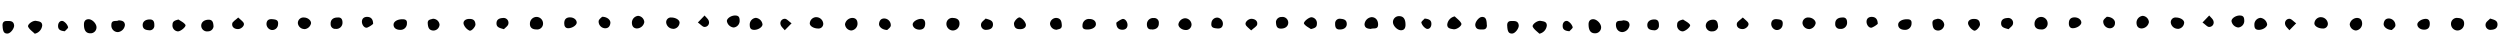 <svg id="Ebene_1" data-name="Ebene 1" xmlns="http://www.w3.org/2000/svg" viewBox="0 0 1000 20"><path d="M33.58,9.74c0-.94.35-2,1.79-2.06s3.21,1.71,3.23,3.22a2.37,2.37,0,0,1-2.45,2.42c-1.7,0-2.59-1.13-2.57-3.58"/><path d="M214.51,11.77c-1.67,0-2.58-.84-2.54-2.24a2.68,2.68,0,0,1,2.78-2.76,2.64,2.64,0,0,1,2.47,2.69,2.35,2.35,0,0,1-2.71,2.31"/><path d="M13.91,13.49c-.91-.91-2.12-1.68-2.64-2.78-.43-.9,1.84-2.61,3.17-2.36,1.05.2,2.48.23,2.44,1.9a3.78,3.78,0,0,1-3,3.24"/><path d="M47.41,8.13c1.3.08,2.46.29,2.56,1.83a3.15,3.15,0,0,1-2.8,2.88A2.62,2.62,0,0,1,44.54,10c0-2.22,1.88-1.33,2.87-1.82"/><path d="M254.69,11.38c-1.36-.09-1.92-1-1.93-2.33a2.76,2.76,0,0,1,2.49-2.71,2.68,2.68,0,0,1,2.47,2.5,3.06,3.06,0,0,1-3,2.54"/><path d="M121.78,11.62a2.64,2.64,0,0,1-2.63-2.29A2.21,2.21,0,0,1,121.56,7c1.53,0,2.9,1.14,2.86,2.29a2.92,2.92,0,0,1-2.64,2.37"/><path d="M269.27,11.52a2.83,2.83,0,0,1-2.79-2.43,1.87,1.87,0,0,1,2-2.09c1.69,0,3.29.88,3.35,2a2.62,2.62,0,0,1-2.59,2.56"/><path d="M295.86,8.49a2.67,2.67,0,0,1-2.4,2.51,3.07,3.07,0,0,1-2.71-2.57c0-1.11,1.75-2.27,3.39-2.23s1.72,1.09,1.72,2.29"/><path d="M85.41,10.6a2.21,2.21,0,0,1-2.24,1.94,2.33,2.33,0,0,1-2.68-2.13C80.42,9,81.51,8,83.2,7.89s2.13.86,2.21,2.71"/><path d="M1,10.21c0-.69.11-1.84,1.65-1.81,1.22,0,2.73-.2,3,1.63.17,1.26-1.41,3.3-2.54,3.38-1.44.1-2-.62-2.09-3.2"/><path d="M162.77,9.32a2.53,2.53,0,0,1-2.69,2.62c-1.7,0-2.72-.87-2.65-2.16s1.76-2.13,3.64-2.08c1.07,0,1.82.36,1.7,1.62"/><path d="M135,7c1.41-.14,2,.62,2,2.06a2.46,2.46,0,0,1-2.74,2.49,1.82,1.82,0,0,1-2-1.92c-.1-1.62.89-2.6,2.7-2.63"/><path d="M173.12,7.51a2.61,2.61,0,0,1,2.7,2.36,2.49,2.49,0,0,1-2.55,2.35c-1.75-.13-2.06-1.35-2.17-2.83-.13-1.68,1.17-1.55,2-1.88"/><path d="M71.38,7.8c1,.68,2.16,1.19,2.77,2.11.47.69-1.87,2.67-3,2.64A2.35,2.35,0,0,1,69,9.89c0-1.4.93-1.7,2.38-2.09"/><path d="M190.18,9.82c0,.87-1.61,2.82-2.46,2.39a4.54,4.54,0,0,1-2.25-2.52c-.34-1.31.78-2.09,2.14-2.12s2.48.28,2.57,2.25"/><path d="M227.23,11.29c-1,0-1.57-.77-1.54-2,0-1.45.7-2.32,2.23-2.35s2.76.9,2.77,2.1c0,1-1.72,2.26-3.46,2.26"/><path d="M108.89,7.67c1.33.13,2.61.22,2.32,2.18A2.32,2.32,0,0,1,108.65,12a2.49,2.49,0,0,1-2.05-2.59c.13-1.39,1-1.84,2.29-1.74"/><path d="M240.85,6.71c2.05,0,3.44,1.31,3.3,2.52s-.74,2.08-2.1,2.08a2.69,2.69,0,0,1-2.59-2.91c.15-.76,1.09-1.35,1.39-1.69"/><path d="M61.73,10.09a1.84,1.84,0,0,1-2.18,2C58.19,12,57.08,11.6,57.07,10c0-1.38,1.14-2.23,2.84-2.22,1.33,0,1.86.74,1.82,2.33"/><path d="M201.6,11.68c-1.74-.48-3.08-.72-3-2.48.08-1.54,1.3-1.94,2.57-2a1.94,1.94,0,0,1,2.14,2.48c-.18.75-1.13,1.33-1.73,2"/><path d="M149.25,9.55a8.23,8.23,0,0,1-2.39,1.5c-1.1.28-2.16-1.16-2.09-2.49s1.08-1.87,2.26-1.8,2.21.71,2.22,2.79"/><path d="M95.28,7c1,1,2,1.57,2.26,2.36.33,1-1.16,2.31-2.34,2.28-1.46,0-2.54-.85-2.31-2.22C93,8.64,94.26,8,95.28,7"/><path d="M279.14,9l2.7-2.81c.59.76,1.52,1.45,1.7,2.3a1.76,1.76,0,0,1-1.75,2.28c-.74,0-1.43-.92-2.65-1.77"/><path d="M25.94,12.5c-2-.17-2.77-.78-2.71-2.26.05-1.32,1-2.14,2-1.8a4.07,4.07,0,0,1,2,2.39c.15.41-1,1.28-1.3,1.67"/><path d="M562.2,10.1c-.05.94-.37,2-1.81,2s-3.2-1.74-3.21-3.25a2.38,2.38,0,0,1,2.49-2.39c1.69,0,2.57,1.15,2.53,3.6"/><path d="M381.28,7.19c1.68.06,2.57.87,2.52,2.27A2.68,2.68,0,0,1,381,12.19a2.65,2.65,0,0,1-2.44-2.72,2.35,2.35,0,0,1,2.73-2.28"/><path d="M581.9,6.56c.9.92,2.1,1.7,2.62,2.8.42.9-1.88,2.59-3.2,2.33-1.05-.21-2.48-.26-2.42-1.92a3.77,3.77,0,0,1,3-3.21"/><path d="M548.35,11.57c-1.3-.1-2.46-.31-2.54-1.86a3.14,3.14,0,0,1,2.83-2.85c1.53,0,2.59,1.14,2.6,2.92,0,2.22-1.9,1.31-2.89,1.79"/><path d="M341.1,7.17c1.36.1,1.91,1,1.91,2.35a2.76,2.76,0,0,1-2.51,2.68A2.69,2.69,0,0,1,338,9.67a3.07,3.07,0,0,1,3.06-2.5"/><path d="M474,7.3a2.65,2.65,0,0,1,2.61,2.32A2.21,2.21,0,0,1,474.19,12c-1.53-.06-2.89-1.17-2.83-2.31A2.91,2.91,0,0,1,474,7.3"/><path d="M326.53,6.87a2.81,2.81,0,0,1,2.76,2.46,1.87,1.87,0,0,1-2.05,2.07c-1.69,0-3.28-.91-3.33-2a2.63,2.63,0,0,1,2.62-2.54"/><path d="M299.9,9.63a2.69,2.69,0,0,1,2.44-2.49A3,3,0,0,1,305,9.74c0,1.11-1.77,2.25-3.4,2.2s-1.71-1.12-1.71-2.31"/><path d="M510.38,8.7a2.21,2.21,0,0,1,2.26-1.91,2.32,2.32,0,0,1,2.66,2.15c.05,1.43-1,2.43-2.74,2.5s-2.12-.89-2.18-2.74"/><path d="M594.77,10c0,.69-.13,1.84-1.67,1.79-1.22,0-2.73.17-3-1.66-.16-1.26,1.44-3.28,2.57-3.35,1.44-.09,2,.64,2.06,3.22"/><path d="M433,10.19a2.54,2.54,0,0,1,2.73-2.6c1.69,0,2.71.9,2.63,2.19s-1.79,2.11-3.67,2c-1.07,0-1.82-.37-1.69-1.63"/><path d="M460.76,11.76c-1.41.13-2-.64-2-2.08a2.47,2.47,0,0,1,2.77-2.46,1.82,1.82,0,0,1,2,2c.08,1.61-.92,2.58-2.73,2.59"/><path d="M422.63,11.89A2.63,2.63,0,0,1,420,9.5a2.5,2.5,0,0,1,2.58-2.33c1.75.16,2.05,1.37,2.14,2.85.11,1.69-1.19,1.54-2,1.87"/><path d="M524.38,11.64c-1-.69-2.15-1.21-2.75-2.13-.46-.7,1.9-2.65,3-2.61a2.36,2.36,0,0,1,2.12,2.69c0,1.39-.95,1.68-2.4,2.05"/><path d="M405.59,9.4c0-.87,1.65-2.8,2.49-2.37a4.56,4.56,0,0,1,2.23,2.55c.32,1.31-.8,2.08-2.17,2.09s-2.47-.3-2.55-2.27"/><path d="M368.57,7.55c1,0,1.56.78,1.51,2-.05,1.44-.72,2.31-2.25,2.32s-2.75-.92-2.76-2.13c0-1,1.75-2.23,3.5-2.21"/><path d="M486.87,11.38c-1.33-.14-2.61-.24-2.3-2.2a2.32,2.32,0,0,1,2.59-2.12,2.5,2.5,0,0,1,2,2.61c-.15,1.39-1,1.83-2.31,1.71"/><path d="M354.89,12c-2.05-.07-3.42-1.34-3.27-2.55s.77-2.08,2.12-2.06a2.69,2.69,0,0,1,2.57,2.93c-.17.76-1.12,1.34-1.42,1.68"/><path d="M534.05,9.46a1.84,1.84,0,0,1,2.2-1.94c1.36.1,2.47.47,2.46,2.1,0,1.38-1.16,2.21-2.86,2.18-1.33,0-1.85-.76-1.8-2.34"/><path d="M394.19,7.41c1.74.51,3.07.76,3,2.52-.1,1.54-1.32,1.93-2.6,2a1.94,1.94,0,0,1-2.11-2.5c.2-.75,1.15-1.32,1.75-2"/><path d="M446.53,9.08a8.39,8.39,0,0,1,2.4-1.47c1.11-.27,2.15,1.18,2.07,2.51s-1.1,1.86-2.28,1.77-2.2-.73-2.19-2.81"/><path d="M500.47,12.16c-1-1-2-1.58-2.23-2.37-.32-1,1.18-2.3,2.36-2.27,1.46.05,2.53.89,2.28,2.25-.15.82-1.38,1.43-2.41,2.39"/><path d="M316.63,9.32,313.9,12.1c-.59-.77-1.51-1.47-1.68-2.32A1.77,1.77,0,0,1,314,7.52c.74.05,1.42.93,2.63,1.8"/><path d="M569.86,7.42c2,.2,2.76.81,2.69,2.29-.06,1.32-1,2.13-2,1.77a4.09,4.09,0,0,1-2-2.4c-.14-.42,1-1.27,1.32-1.66"/><path d="M635.42,9.74c0-.94.35-2,1.79-2.06s3.22,1.71,3.24,3.22A2.38,2.38,0,0,1,638,13.32c-1.7,0-2.58-1.13-2.57-3.58"/><path d="M816.36,11.77c-1.68,0-2.58-.84-2.55-2.24a2.69,2.69,0,0,1,2.79-2.76,2.63,2.63,0,0,1,2.46,2.69,2.34,2.34,0,0,1-2.7,2.31"/><path d="M615.76,13.49c-.92-.91-2.12-1.68-2.65-2.78-.43-.9,1.85-2.61,3.17-2.36,1.06.2,2.49.23,2.44,1.9a3.75,3.75,0,0,1-3,3.24"/><path d="M649.25,8.13c1.31.08,2.46.29,2.57,1.83A3.15,3.15,0,0,1,649,12.84c-1.53,0-2.6-1.12-2.63-2.89,0-2.22,1.89-1.33,2.87-1.82"/><path d="M856.54,11.38c-1.36-.09-1.92-1-1.94-2.33a2.77,2.77,0,0,1,2.49-2.71,2.69,2.69,0,0,1,2.48,2.5,3.08,3.08,0,0,1-3,2.54"/><path d="M723.63,11.62A2.66,2.66,0,0,1,721,9.33,2.21,2.21,0,0,1,723.4,7c1.53,0,2.91,1.14,2.86,2.29a2.92,2.92,0,0,1-2.63,2.37"/><path d="M871.11,11.52a2.83,2.83,0,0,1-2.79-2.43,1.88,1.88,0,0,1,2-2.09c1.68,0,3.28.88,3.35,2a2.64,2.64,0,0,1-2.6,2.56"/><path d="M897.71,8.49A2.67,2.67,0,0,1,895.3,11a3.06,3.06,0,0,1-2.7-2.57c0-1.11,1.74-2.27,3.38-2.23s1.72,1.09,1.73,2.29"/><path d="M687.26,10.6A2.22,2.22,0,0,1,685,12.54a2.34,2.34,0,0,1-2.69-2.13C682.27,9,683.35,8,685,7.89s2.13.86,2.22,2.71"/><path d="M602.86,10.21c0-.69.11-1.84,1.64-1.81,1.22,0,2.74-.2,3,1.63.17,1.26-1.41,3.3-2.53,3.38-1.44.1-2-.62-2.09-3.2"/><path d="M764.62,9.32a2.54,2.54,0,0,1-2.7,2.62c-1.69,0-2.72-.87-2.65-2.16S761,7.65,762.92,7.7c1.07,0,1.81.36,1.7,1.62"/><path d="M736.84,7c1.4-.14,2,.62,2,2.06a2.46,2.46,0,0,1-2.75,2.49,1.81,1.81,0,0,1-2-1.92C734,8,735,7.05,736.84,7"/><path d="M775,7.51a2.61,2.61,0,0,1,2.7,2.36,2.49,2.49,0,0,1-2.55,2.35c-1.75-.13-2.06-1.35-2.17-2.83-.13-1.68,1.17-1.55,2-1.88"/><path d="M673.22,7.8c.95.68,2.17,1.19,2.78,2.11.46.69-1.88,2.67-3,2.64a2.36,2.36,0,0,1-2.15-2.66c0-1.4.94-1.7,2.38-2.09"/><path d="M792,9.82c0,.87-1.62,2.82-2.47,2.39a4.57,4.57,0,0,1-2.25-2.52c-.33-1.31.78-2.09,2.14-2.12s2.48.28,2.58,2.25"/><path d="M829.07,11.29c-1,0-1.57-.77-1.53-2,0-1.45.69-2.32,2.22-2.35s2.76.9,2.78,2.1c0,1-1.73,2.26-3.47,2.26"/><path d="M710.73,7.67c1.33.13,2.62.22,2.33,2.18A2.32,2.32,0,0,1,710.49,12a2.51,2.51,0,0,1-2-2.59c.14-1.39,1-1.84,2.29-1.74"/><path d="M842.69,6.71c2.06,0,3.45,1.31,3.3,2.52a2,2,0,0,1-2.09,2.08,2.7,2.7,0,0,1-2.6-2.91c.16-.76,1.1-1.35,1.39-1.69"/><path d="M663.57,10.09a1.83,1.83,0,0,1-2.18,2C660,12,658.92,11.6,658.92,10c0-1.38,1.13-2.23,2.83-2.22,1.33,0,1.86.74,1.82,2.33"/><path d="M803.45,11.68c-1.75-.48-3.08-.72-3-2.48.09-1.54,1.3-1.94,2.58-2a1.94,1.94,0,0,1,2.13,2.48c-.18.75-1.12,1.33-1.72,2"/><path d="M751.1,9.55a8.37,8.37,0,0,1-2.39,1.5c-1.11.28-2.16-1.16-2.09-2.49s1.07-1.87,2.25-1.8,2.21.71,2.23,2.79"/><path d="M697.12,7c1,1,2,1.57,2.26,2.36.33,1-1.16,2.31-2.34,2.28-1.45,0-2.54-.85-2.3-2.22.14-.81,1.37-1.44,2.38-2.42"/><path d="M881,9l2.69-2.81c.6.76,1.53,1.45,1.71,2.3a1.77,1.77,0,0,1-1.76,2.28c-.73,0-1.42-.92-2.64-1.77"/><path d="M627.79,12.5c-2-.17-2.77-.78-2.72-2.26,0-1.32,1-2.14,2-1.8a4.13,4.13,0,0,1,2,2.39c.15.41-1,1.28-1.3,1.67"/><path d="M983.13,7.19c1.67.06,2.57.87,2.52,2.27a2.68,2.68,0,0,1-2.81,2.73,2.63,2.63,0,0,1-2.44-2.72,2.35,2.35,0,0,1,2.73-2.28"/><path d="M942.94,7.17c1.36.1,1.91,1,1.92,2.35a2.78,2.78,0,0,1-2.52,2.68,2.69,2.69,0,0,1-2.45-2.53,3.06,3.06,0,0,1,3.05-2.5"/><path d="M928.37,6.87a2.83,2.83,0,0,1,2.77,2.46,1.88,1.88,0,0,1-2.06,2.07c-1.68,0-3.28-.91-3.33-2a2.63,2.63,0,0,1,2.62-2.54"/><path d="M901.75,9.63a2.67,2.67,0,0,1,2.43-2.49,3.06,3.06,0,0,1,2.68,2.6c0,1.11-1.77,2.25-3.41,2.2s-1.71-1.12-1.7-2.31"/><path d="M970.41,7.55c1,0,1.56.78,1.51,2,0,1.44-.71,2.31-2.25,2.32s-2.75-.92-2.75-2.13c0-1,1.75-2.23,3.49-2.21"/><path d="M956.74,12c-2-.07-3.43-1.34-3.27-2.55s.76-2.08,2.12-2.06a2.69,2.69,0,0,1,2.56,2.93c-.16.76-1.11,1.34-1.41,1.68"/><path d="M996,7.41c1.73.51,3.07.76,3,2.52-.1,1.54-1.31,1.93-2.59,2a1.94,1.94,0,0,1-2.11-2.5c.19-.75,1.14-1.32,1.75-2"/><path d="M918.47,9.32l-2.72,2.78c-.59-.77-1.51-1.47-1.68-2.32a1.76,1.76,0,0,1,1.77-2.26c.74.05,1.42.93,2.63,1.8"/></svg>